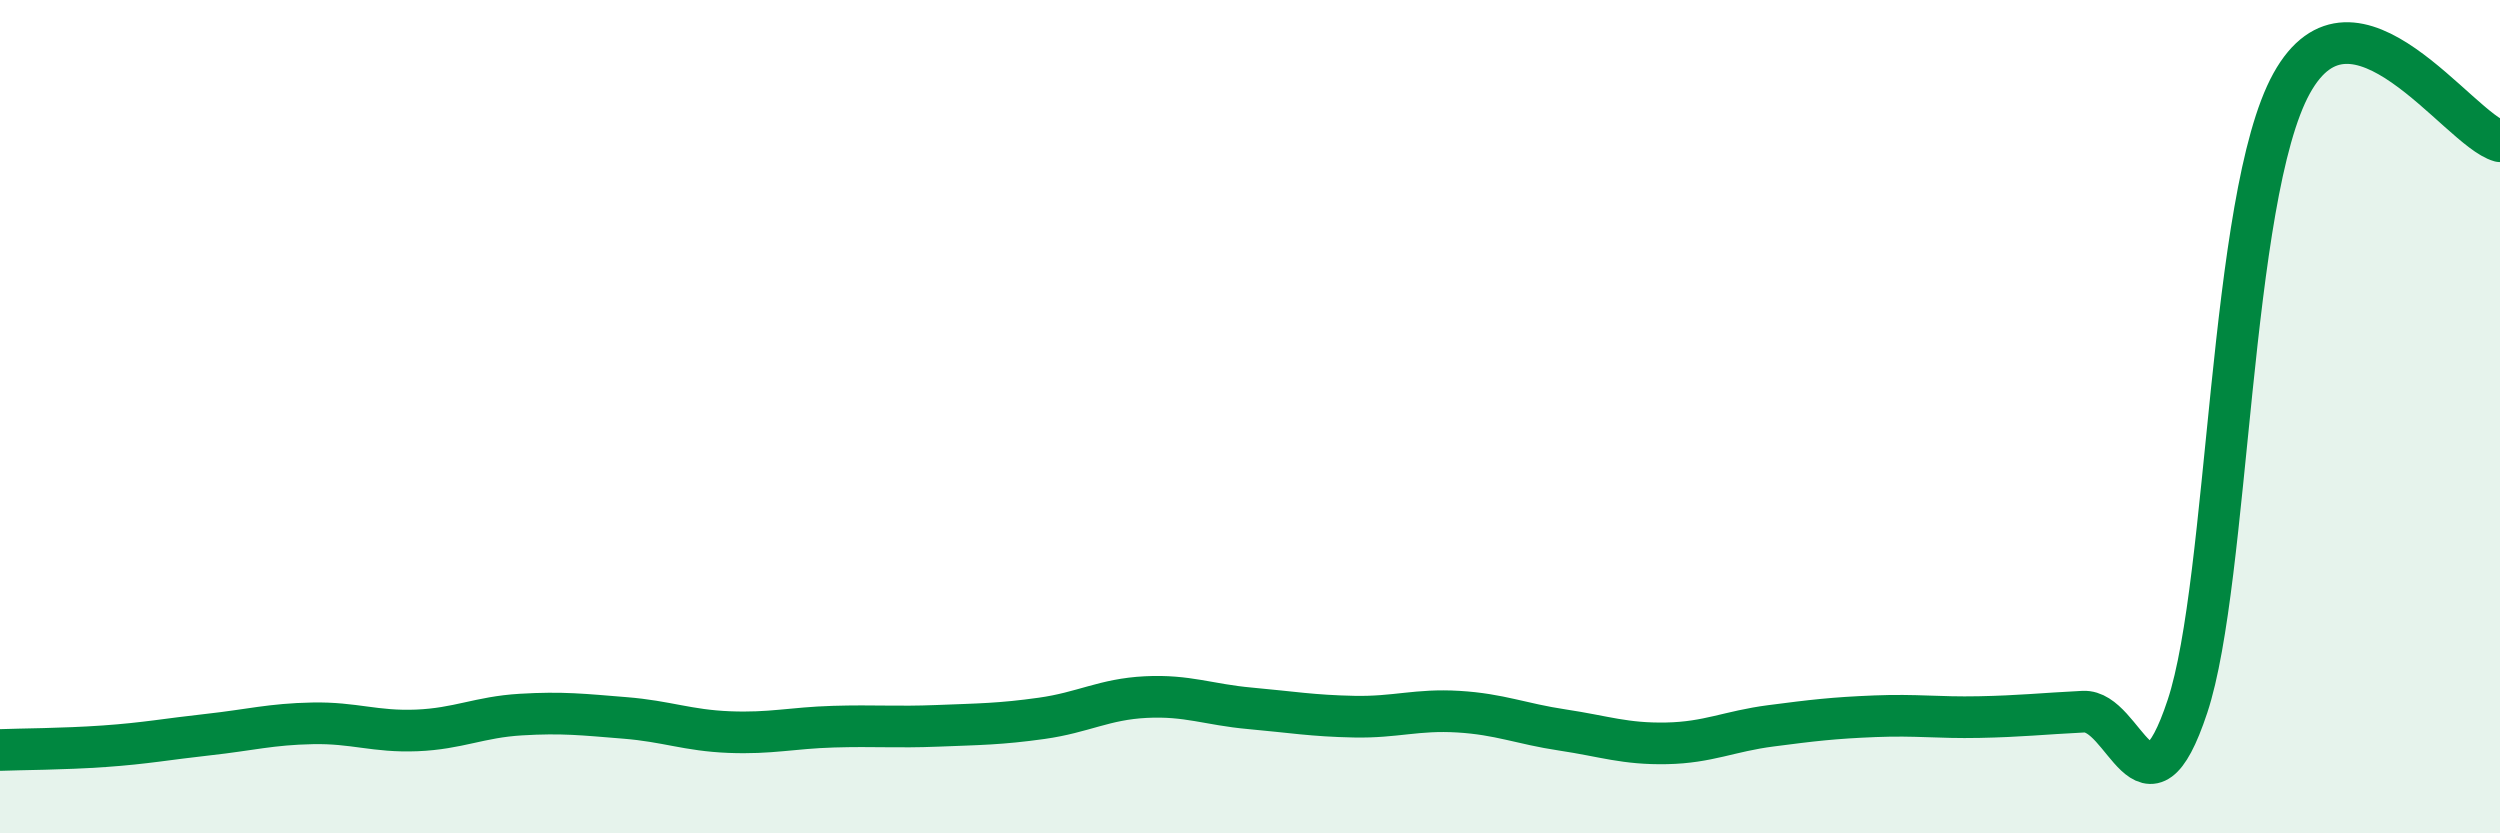 
    <svg width="60" height="20" viewBox="0 0 60 20" xmlns="http://www.w3.org/2000/svg">
      <path
        d="M 0,18 C 0.5,17.98 1.5,17.98 2.5,17.91 C 3.5,17.84 4,17.74 5,17.63 C 6,17.52 6.5,17.38 7.5,17.36 C 8.5,17.34 9,17.57 10,17.53 C 11,17.49 11.5,17.21 12.5,17.15 C 13.5,17.09 14,17.15 15,17.23 C 16,17.31 16.5,17.53 17.5,17.57 C 18.5,17.61 19,17.47 20,17.44 C 21,17.41 21.5,17.46 22.5,17.42 C 23.5,17.38 24,17.38 25,17.24 C 26,17.1 26.5,16.78 27.5,16.73 C 28.5,16.68 29,16.91 30,17 C 31,17.09 31.5,17.18 32.5,17.2 C 33.5,17.22 34,17.02 35,17.08 C 36,17.14 36.5,17.37 37.5,17.52 C 38.5,17.67 39,17.86 40,17.84 C 41,17.82 41.5,17.55 42.5,17.42 C 43.5,17.29 44,17.23 45,17.19 C 46,17.15 46.5,17.23 47.5,17.21 C 48.5,17.19 49,17.13 50,17.08 C 51,17.03 51.5,19.97 52.5,16.95 C 53.5,13.93 53.5,4.71 55,2 C 56.5,-0.71 59,3.11 60,3.39L60 20L0 20Z"
        fill="#008740"
        opacity="0.1"
        stroke-linecap="round"
        stroke-linejoin="round"
      />
      <path
        d="M 0,18 C 0.5,17.98 1.5,17.98 2.5,17.91 C 3.5,17.84 4,17.74 5,17.63 C 6,17.52 6.5,17.38 7.5,17.36 C 8.5,17.34 9,17.57 10,17.53 C 11,17.49 11.5,17.21 12.5,17.15 C 13.5,17.09 14,17.15 15,17.23 C 16,17.31 16.5,17.53 17.5,17.57 C 18.5,17.61 19,17.47 20,17.44 C 21,17.41 21.5,17.46 22.5,17.42 C 23.5,17.38 24,17.38 25,17.24 C 26,17.1 26.5,16.78 27.5,16.73 C 28.5,16.68 29,16.91 30,17 C 31,17.09 31.5,17.18 32.5,17.2 C 33.5,17.22 34,17.02 35,17.08 C 36,17.14 36.5,17.37 37.5,17.52 C 38.5,17.67 39,17.86 40,17.84 C 41,17.82 41.5,17.55 42.5,17.42 C 43.5,17.29 44,17.23 45,17.19 C 46,17.15 46.5,17.23 47.5,17.21 C 48.5,17.19 49,17.13 50,17.08 C 51,17.03 51.5,19.97 52.5,16.95 C 53.5,13.93 53.5,4.71 55,2 C 56.5,-0.71 59,3.11 60,3.39"
        stroke="#008740"
        stroke-width="1"
        fill="none"
        stroke-linecap="round"
        stroke-linejoin="round"
      />
    </svg>
  